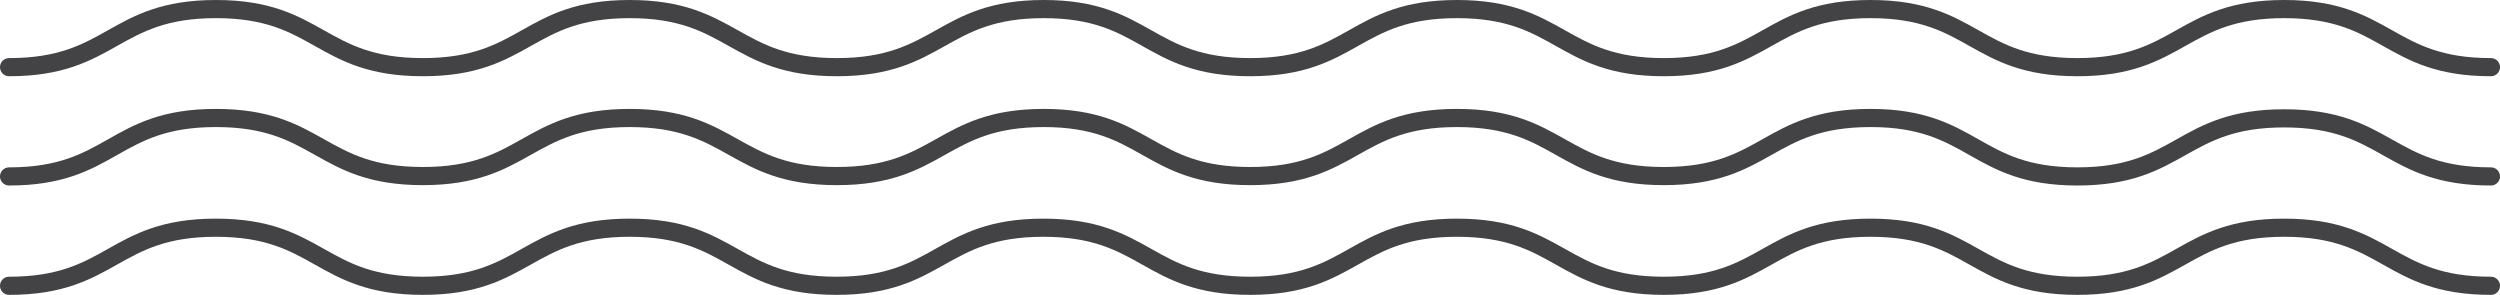 <?xml version="1.0" encoding="UTF-8"?> <svg xmlns="http://www.w3.org/2000/svg" viewBox="0 0 275.46 32.49"><defs><style>.cls-1{fill:none;stroke:#434345;stroke-linecap:round;stroke-linejoin:round;stroke-width:2px;}</style></defs><title>Ресурс 34</title><g id="Слой_2" data-name="Слой 2"><g id="Слой_7" data-name="Слой 7"><path class="cls-1" d="M274.46,31.49c-11.39,0-11.39-6.4-22.78-6.4s-11.4,6.4-22.79,6.4-11.39-6.4-22.79-6.4-11.39,6.4-22.78,6.4-11.39-6.4-22.79-6.4-11.39,6.4-22.78,6.4-11.4-6.4-22.79-6.4-11.4,6.4-22.79,6.4-11.4-6.4-22.79-6.4-11.4,6.4-22.79,6.4-11.4-6.4-22.8-6.4S12.4,31.49,1,31.49"></path><path class="cls-1" d="M274.46,19.44c-11.39,0-11.39-6.4-22.78-6.4s-11.4,6.4-22.79,6.4S217.5,13,206.1,13s-11.39,6.4-22.78,6.4S171.93,13,160.53,13s-11.39,6.4-22.78,6.4S126.35,13,115,13s-11.4,6.4-22.79,6.4S80.77,13,69.38,13s-11.4,6.4-22.79,6.4S35.19,13,23.79,13,12.4,19.44,1,19.44"></path><path class="cls-1" d="M274.46,7.4C263.07,7.4,263.07,1,251.68,1s-11.4,6.4-22.79,6.4S217.5,1,206.1,1s-11.39,6.4-22.78,6.4S171.93,1,160.53,1s-11.39,6.4-22.78,6.4S126.35,1,115,1s-11.4,6.4-22.79,6.4S80.77,1,69.38,1,58,7.4,46.59,7.4,35.19,1,23.79,1,12.4,7.4,1,7.4"></path></g></g></svg> 